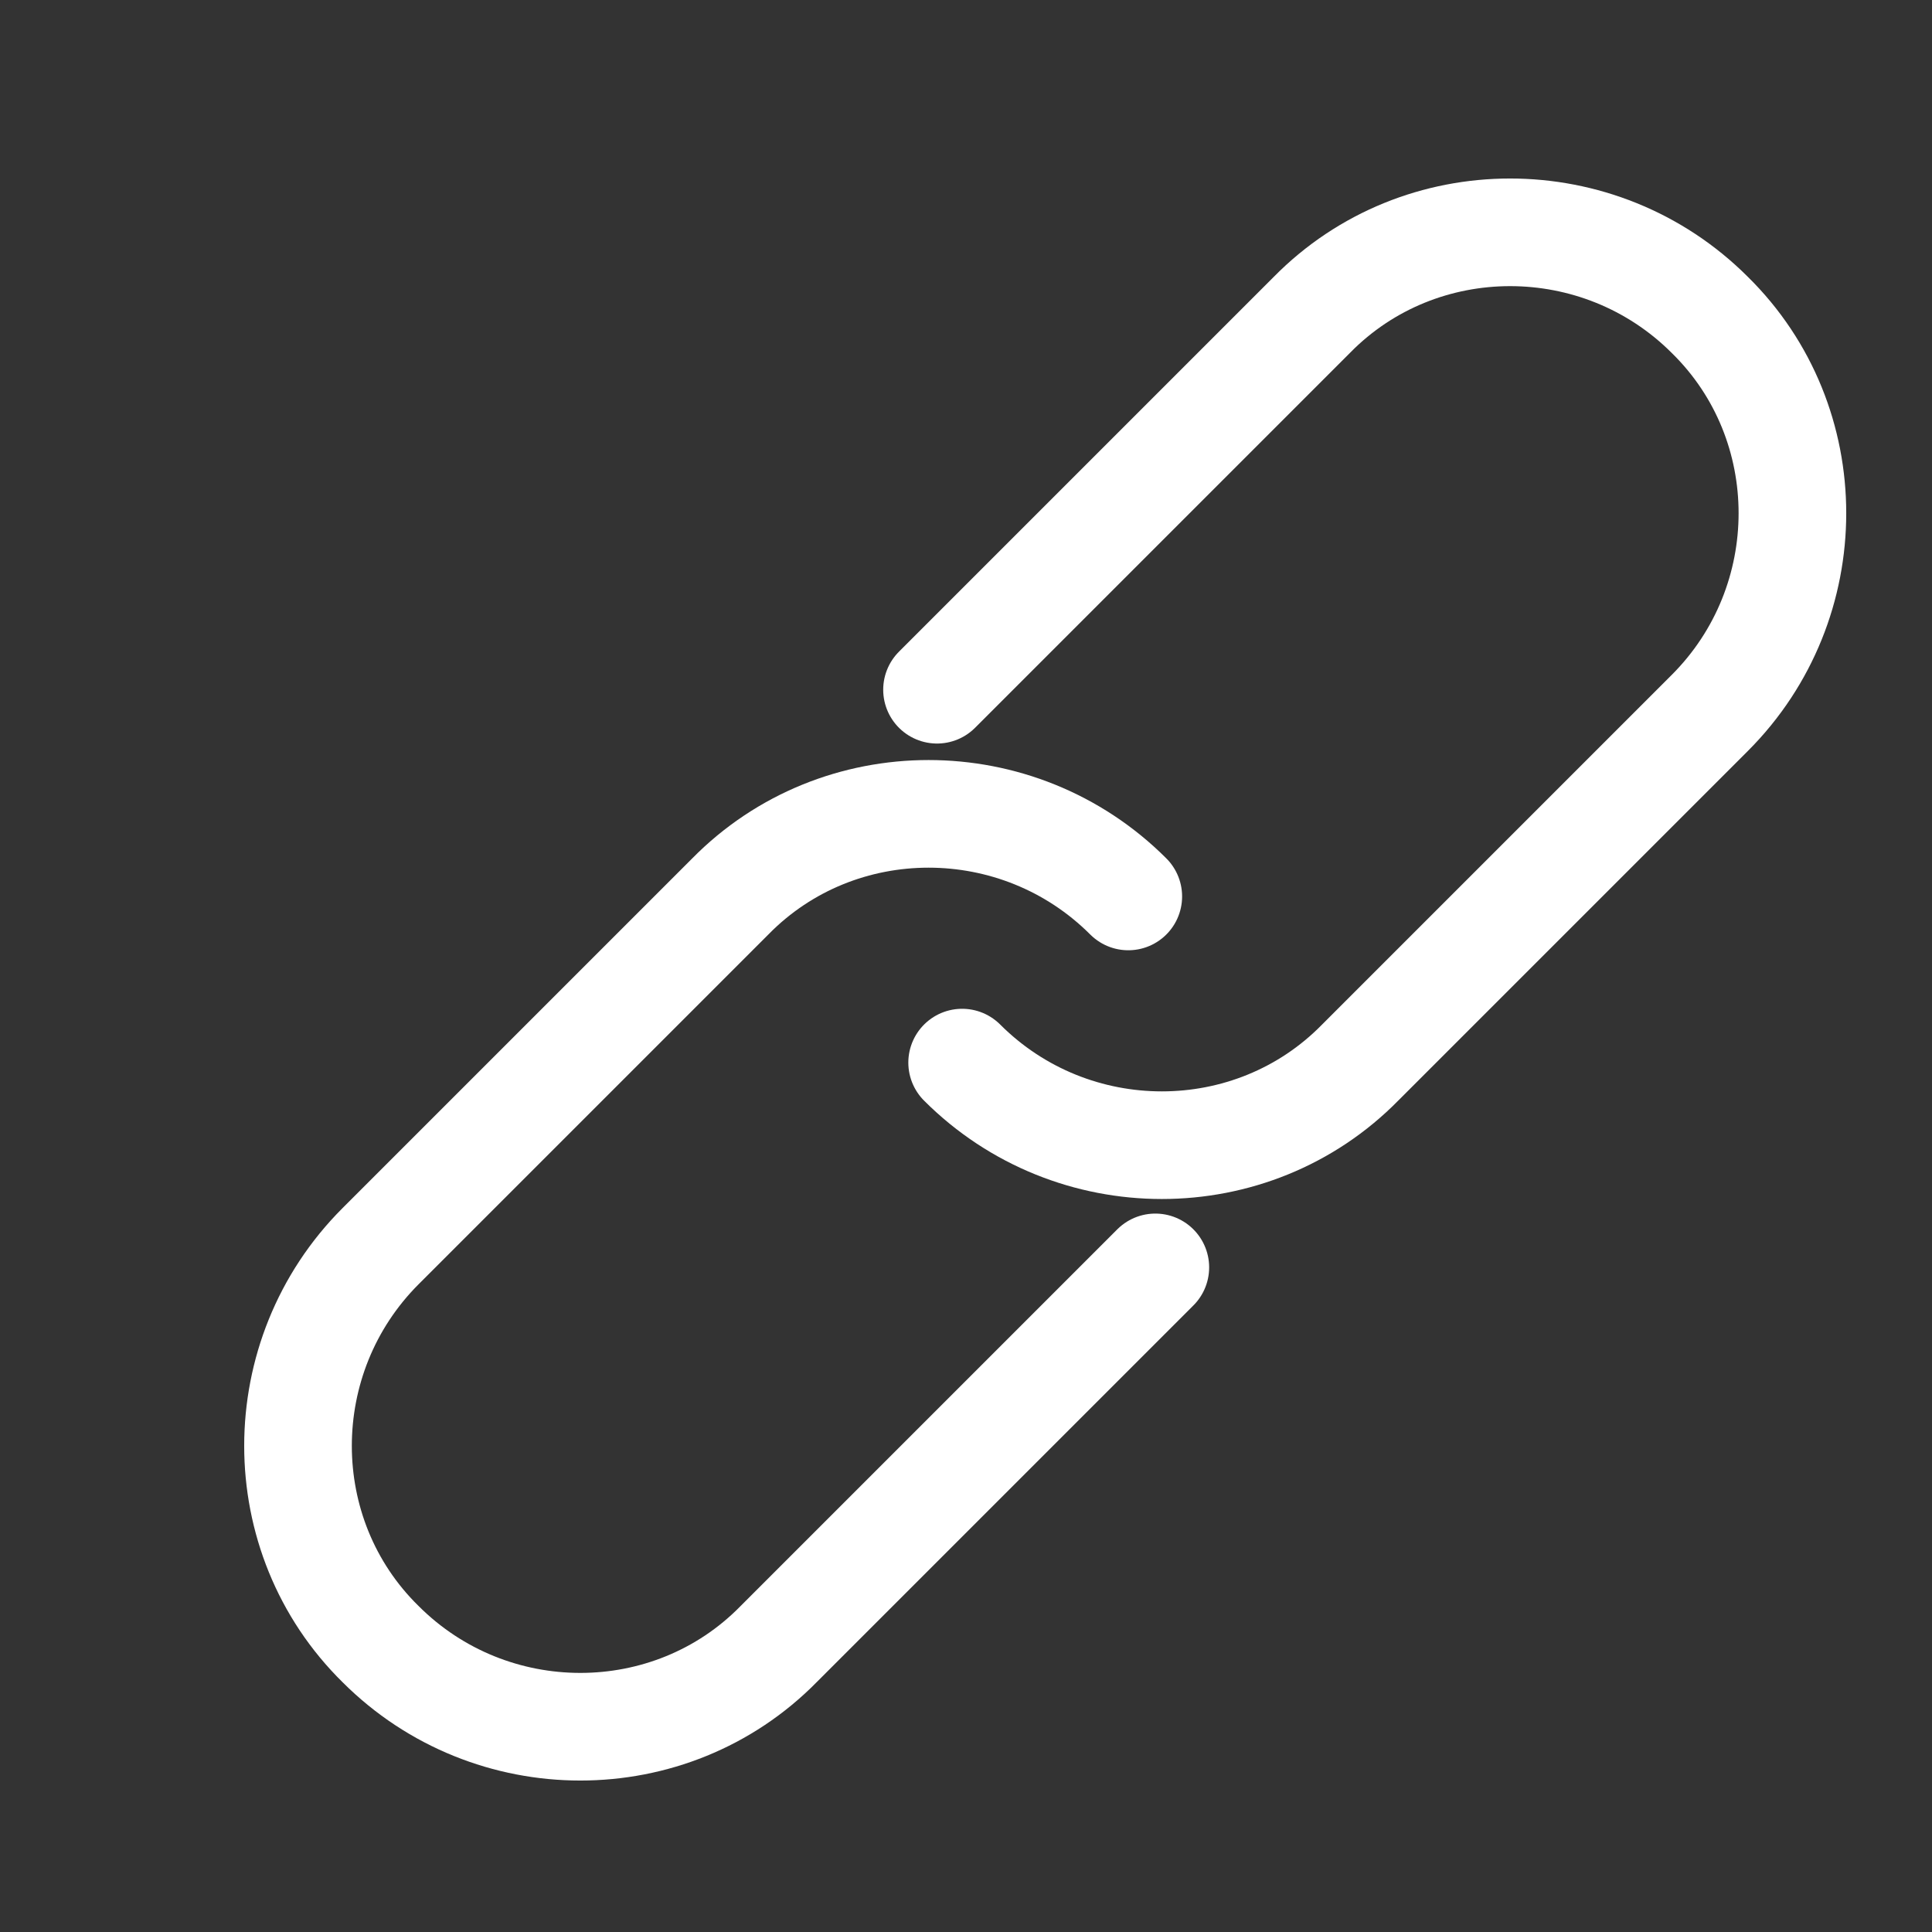 <?xml version="1.0" encoding="utf-8"?>
<!-- Generator: Adobe Illustrator 25.4.0, SVG Export Plug-In . SVG Version: 6.00 Build 0)  -->
<svg version="1.1" id="Layer_1" xmlns="http://www.w3.org/2000/svg" xmlns:xlink="http://www.w3.org/1999/xlink" x="0px" y="0px"
	 viewBox="0 0 100 100" style="enable-background:new 0 0 100 100;" xml:space="preserve">
<rect x="0" y="0" width="100" height="100" fill="#333333" stroke="none"/>
<style type="text/css">
	.st0{fill:none;stroke:#FFFFFF;stroke-width:5.571;stroke-linecap:round;stroke-miterlimit:10;}
</style>
<g>
	<path class="st0" d="M58.4,46.4L58.4,46.4c-5.7-5.7-15-5.7-20.6,0L19.7,64.5c-5.7,5.7-5.7,15,0,20.6l0,0c5.7,5.7,15,5.7,20.6,0
		l19.5-19.5"/>
	<path class="st0" d="M49.8,55L49.8,55c5.7,5.7,15,5.7,20.6,0l18.1-18.1c5.7-5.7,5.7-15,0-20.6l0,0c-5.7-5.7-15-5.7-20.6,0
		L48.5,35.7"/>
</g>
</svg>
